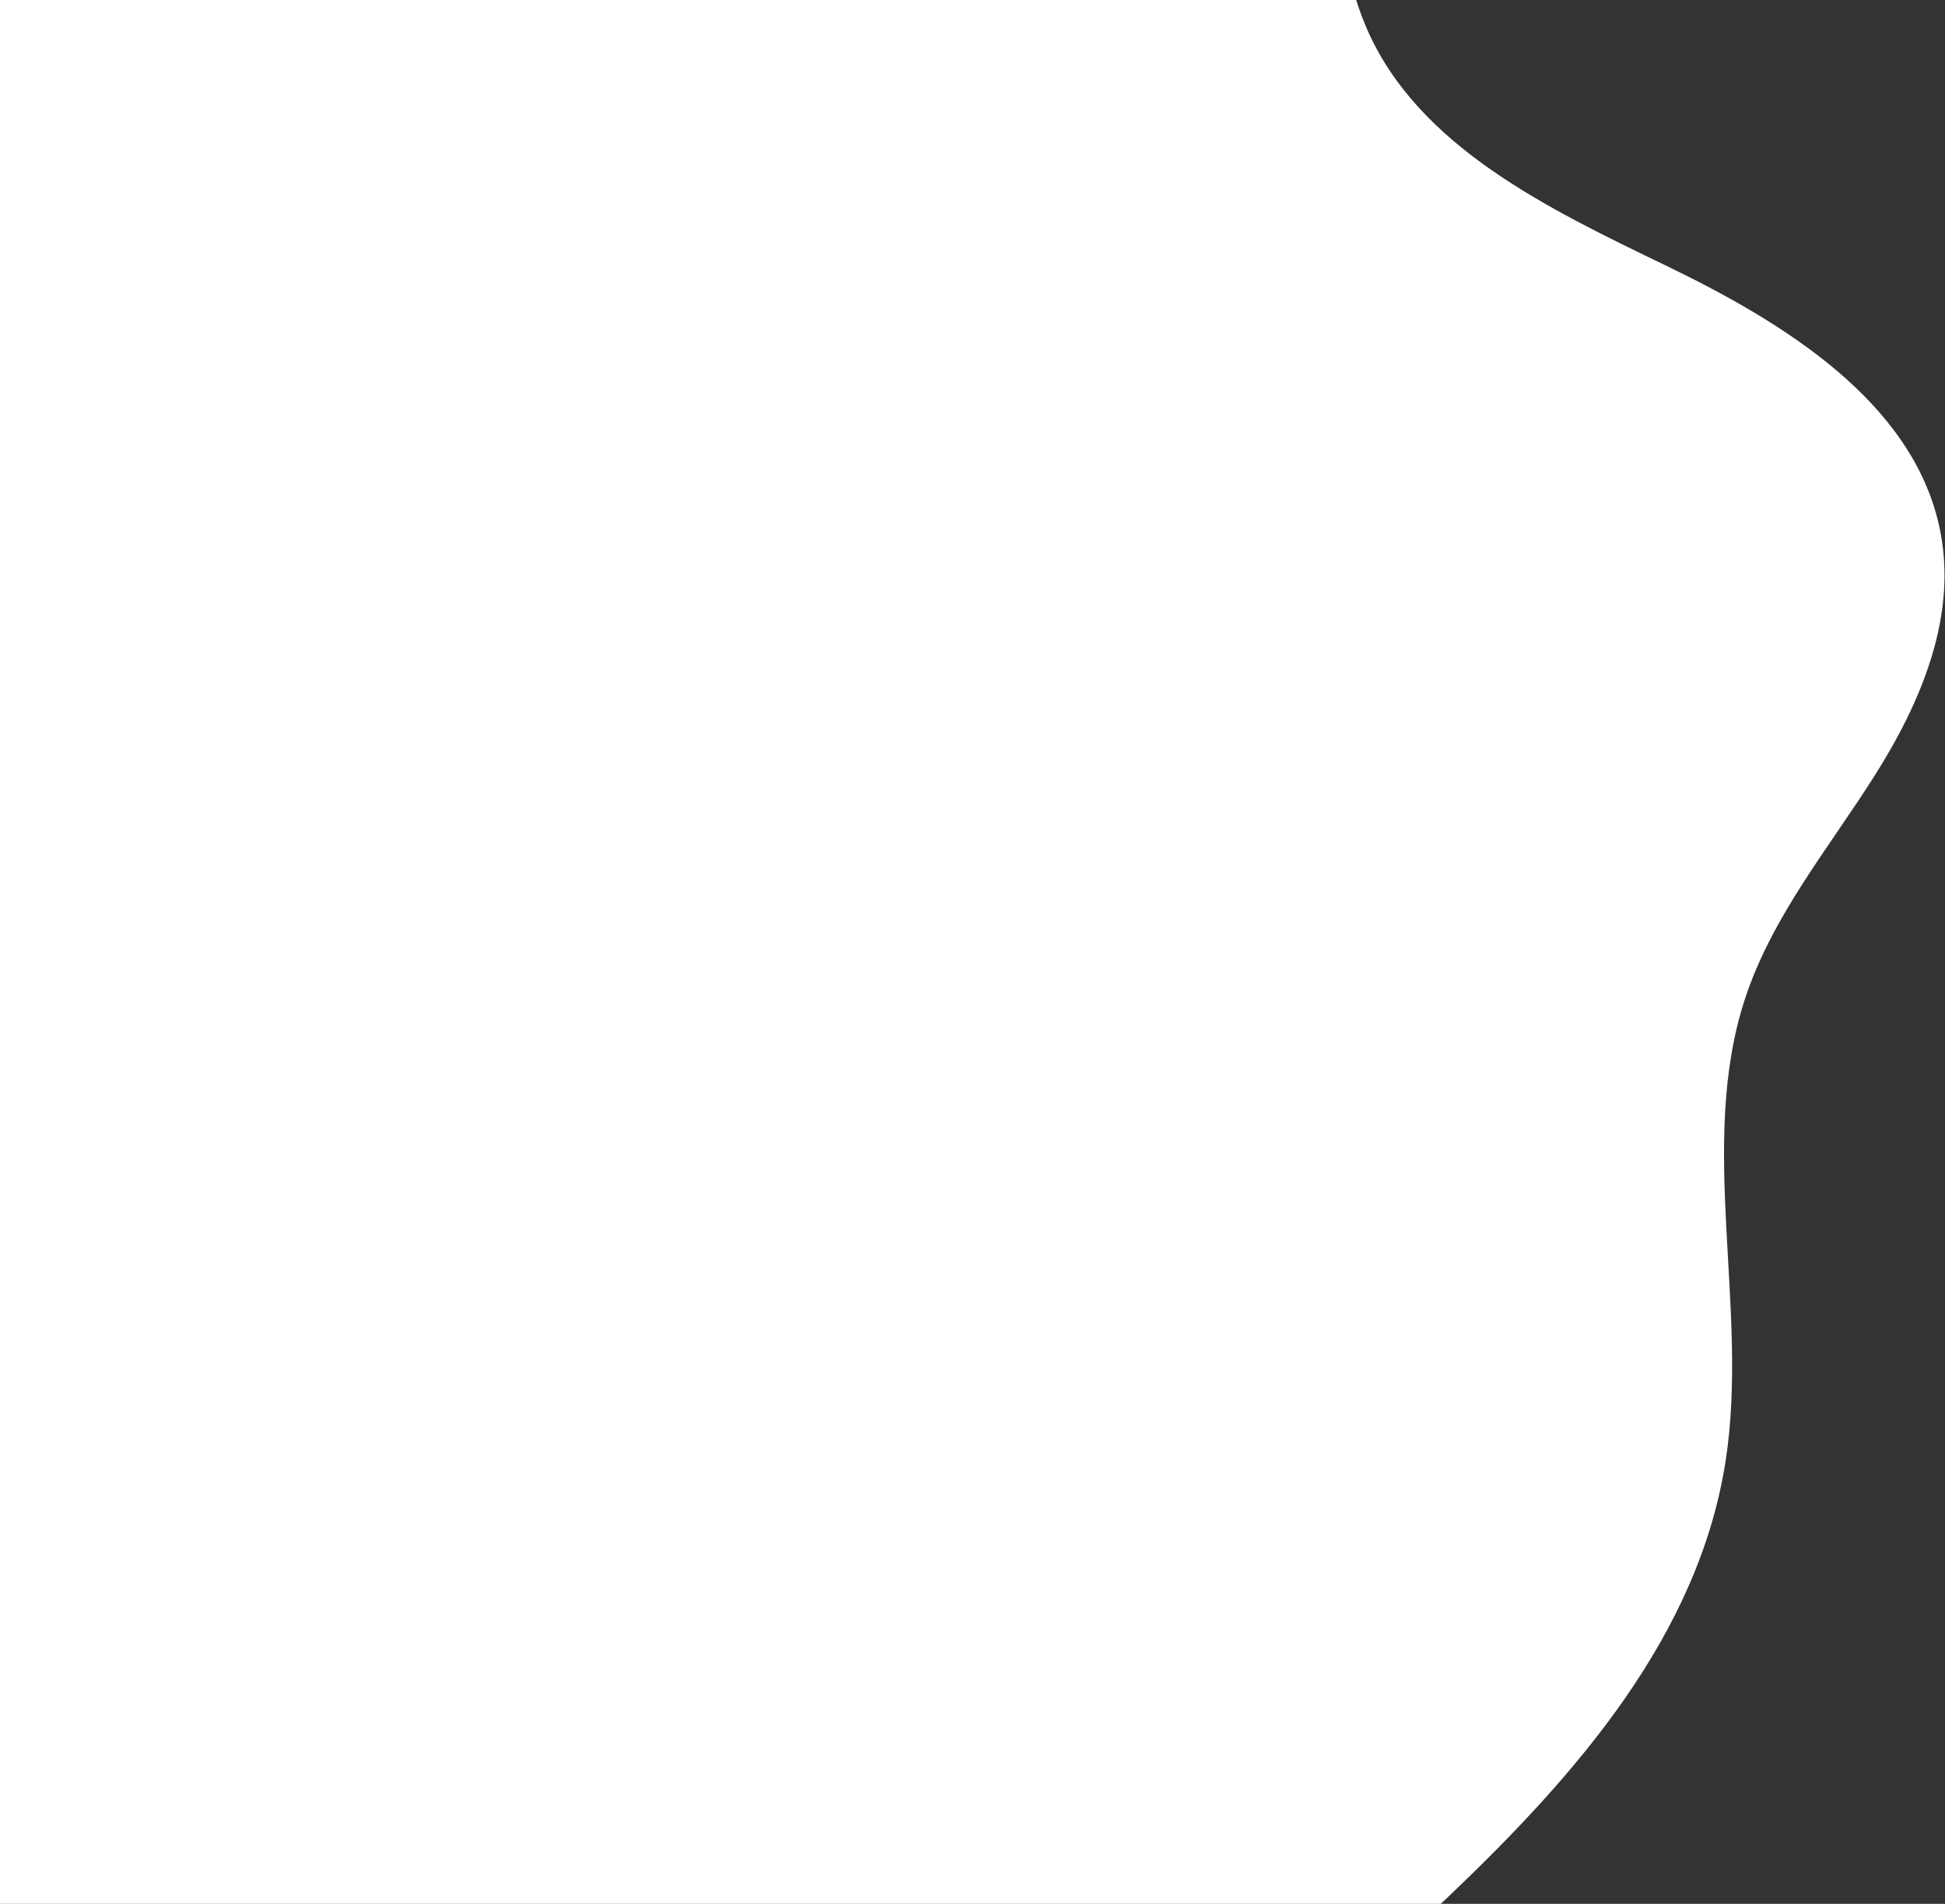 <?xml version="1.0" encoding="UTF-8"?>
<svg width="799px" height="782px" viewBox="0 0 799 782" version="1.1" xmlns="http://www.w3.org/2000/svg" xmlns:xlink="http://www.w3.org/1999/xlink">
    <rect x="0" y="0" width="799" height="782" fill="#333333" stroke="none"/>
    <title>Artboard</title>
    <g id="Artboard" stroke="none" stroke-width="1" fill="none" fill-rule="evenodd">
        <g id="shape" transform="translate(-297.297, -157.575)" fill="#FFFFFF" fill-rule="nonzero">
            <path d="M755.193,1097.069 C785.413,1032.138 841.911,984.767 893.491,935.481 C945.071,886.195 995.111,829.143 1006.192,757.565 C1015.832,695.185 994.64,627.726 1014.04,568.138 C1025.135,534.033 1048.522,506.047 1067.543,475.932 C1086.563,445.816 1101.818,410.088 1094.006,374.084 C1082.83,322.522 1030.162,290.085 981.893,266.776 C933.622,243.448 879.648,217.87 858.603,168.937 C849.647,148.117 847.866,125.141 838.999,104.281 C828.257,78.98 807.906,58.571 786.6,40.737 C761.232,19.486 731.285,-0.033 699.008,0 C670.673,0.028 645.647,15.122 622.601,30.307 C427.501,158.884 220.505,107.321 71.907,286.55 C16.787,353.038 -8.093,620.55 2.321,735.744 C1.083,817.873 47.695,896.277 103.676,959.977 C167.298,1032.386 244.446,1092.276 326.061,1143.485 C407.904,1194.844 497.12,1238.671 591.481,1249.324 C618.213,1252.339 645.475,1252.73 671.224,1261.42 C672.158,1261.732 673.094,1262.063 674.003,1262.404 C700.254,1272.105 727.29,1255.485 728.696,1228.285 C731,1183.481 735.396,1139.601 755.193,1097.069 Z" id="Path"></path>
        </g>
    </g>
</svg>